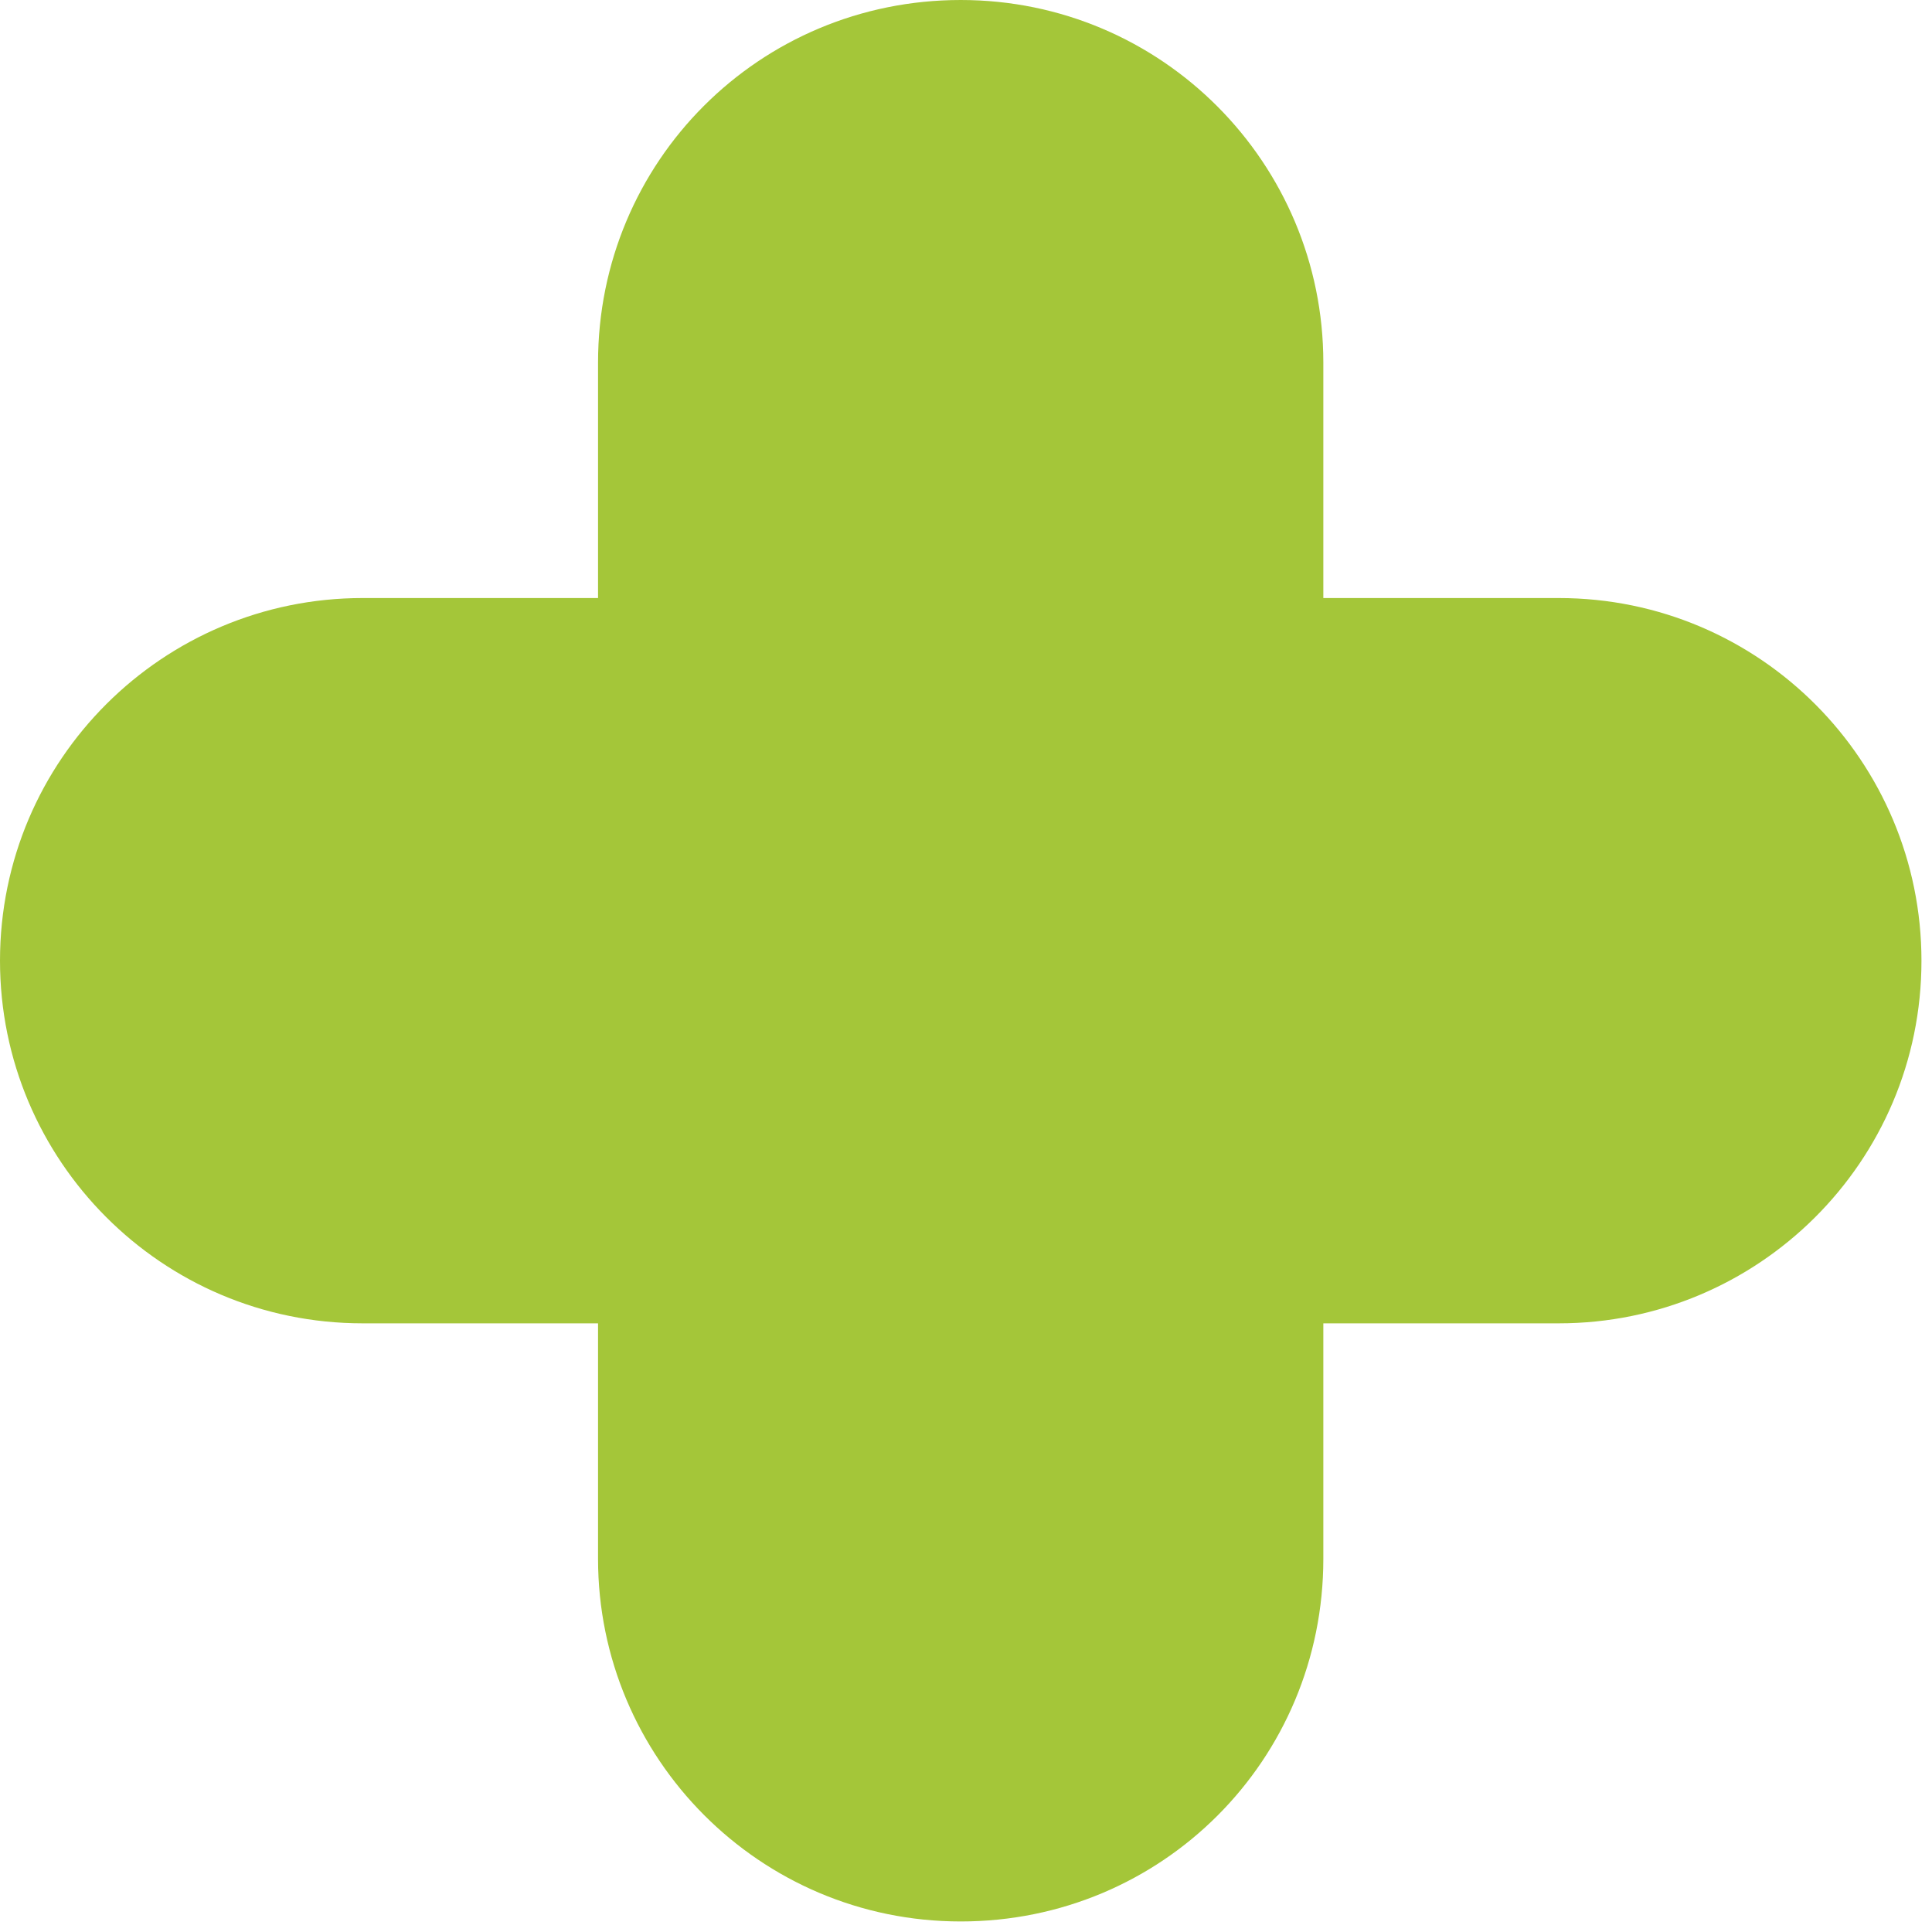 <?xml version="1.0" encoding="UTF-8"?>
<svg xmlns="http://www.w3.org/2000/svg" width="22" height="22" viewBox="0 0 22 22" fill="none">
  <path d="M6.81 4.129V6.81H4.129C1.859 6.81 0 8.648 0 10.94C0 13.21 1.838 15.069 4.129 15.069H6.81V17.75C6.81 20.02 8.648 21.88 10.94 21.88C13.232 21.88 15.069 20.042 15.069 17.75V15.069H17.75C20.02 15.069 21.88 13.232 21.88 10.94C21.88 8.67 20.042 6.81 17.75 6.81H15.069V4.129C15.069 1.859 13.232 0 10.94 0C8.648 0 6.81 1.838 6.81 4.129Z" fill="#A4C639"></path>
</svg>
